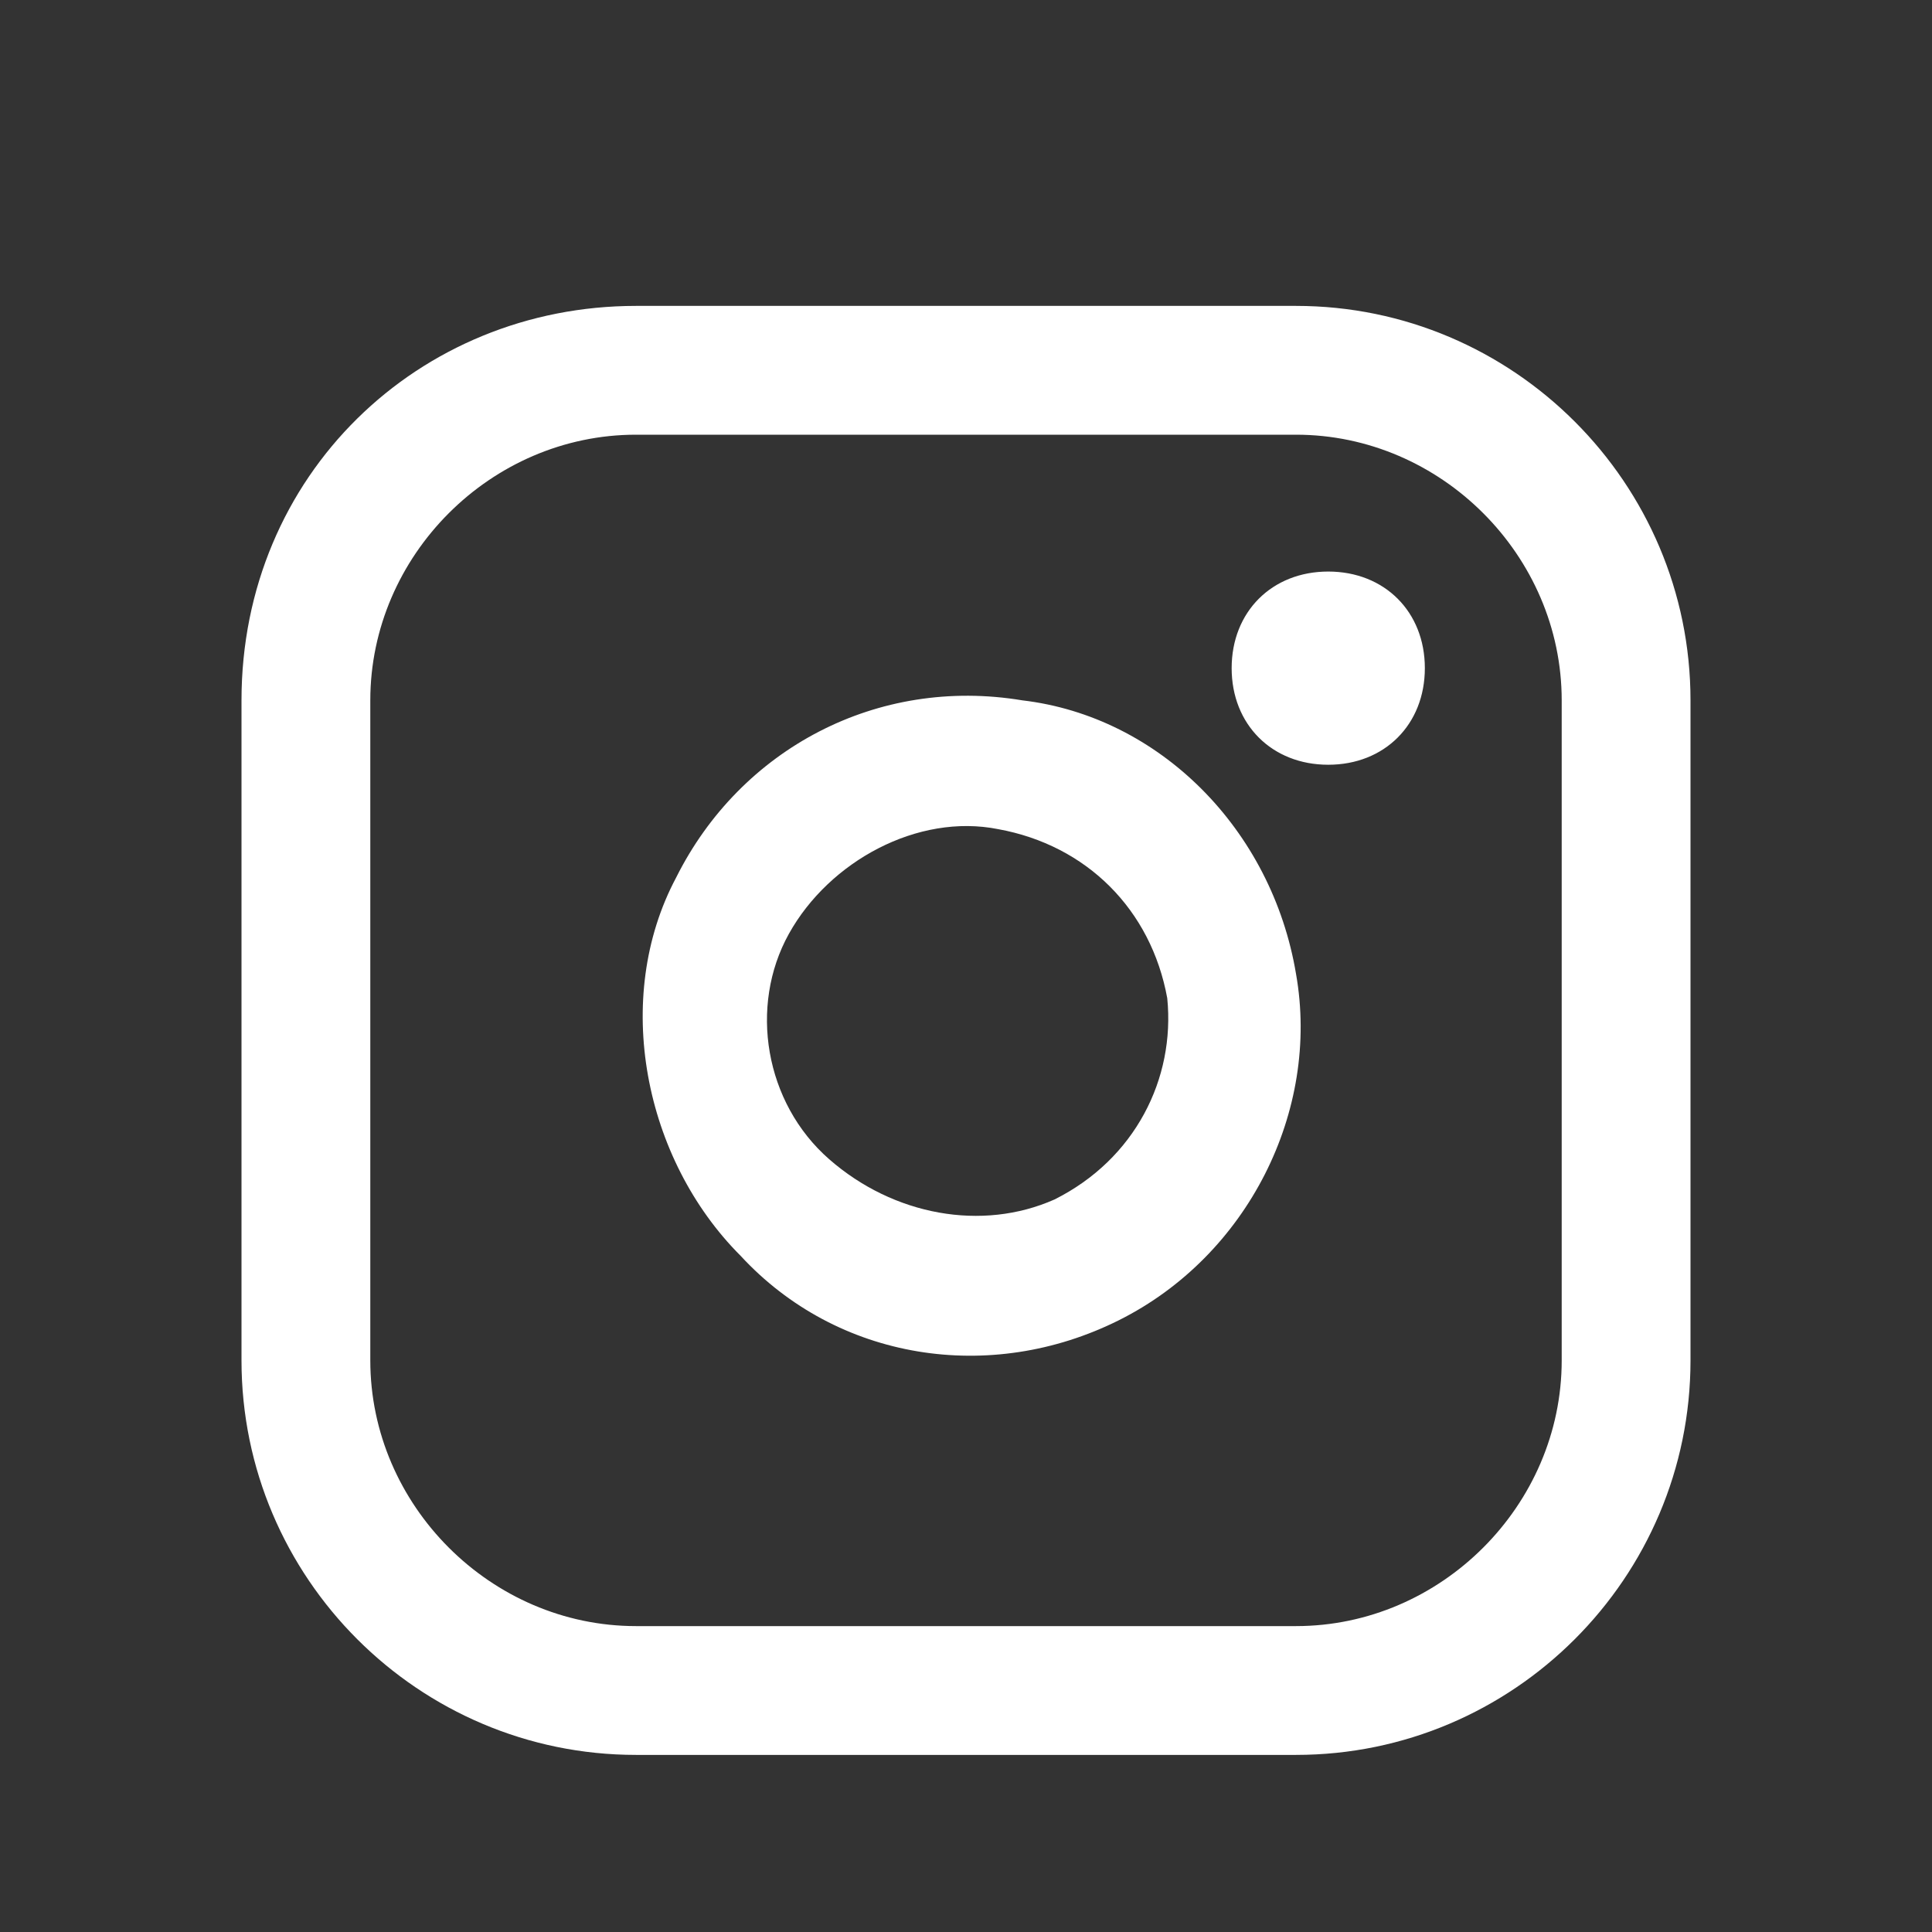 <?xml version="1.0" encoding="utf-8"?>
<!-- Generator: Adobe Illustrator 19.0.0, SVG Export Plug-In . SVG Version: 6.00 Build 0)  -->
<svg version="1.1" id="Camada_1" xmlns="http://www.w3.org/2000/svg" xmlns:xlink="http://www.w3.org/1999/xlink" x="0px" y="0px"
	 viewBox="-293 385 24 24" style="enable-background:new -293 385 24 24;" xml:space="preserve">
<rect x="-293" y="385" width="24" height="24" fill="#333333" stroke="none"/>
<style type="text/css">
	.st0{fill:#FFFFFF;}
</style>
<title>Icons/instagram-dark</title>
<desc>Created with Sketch.</desc>
<g id="Icons_x2F_instagram">
	<path id="icon" class="st0" d="M-285.1,390.4c-1.8,0-3.3,1.5-3.3,3.3v8.2c0,1.8,1.5,3.3,3.3,3.3h8.2c1.8,0,3.3-1.5,3.3-3.3v-8.2
		c0-1.8-1.5-3.3-3.3-3.3H-285.1z M-285.1,388.8h8.2c2.7,0,4.9,2.2,4.9,4.9v8.2c0,2.7-2.2,4.9-4.9,4.9h-8.2c-2.7,0-4.9-2.2-4.9-4.9
		v-8.2C-290,390.9-287.8,388.8-285.1,388.8z M-278.5,397.4c-0.2-1.1-1-1.9-2.1-2.1c-1-0.2-2.1,0.4-2.6,1.3c-0.5,0.9-0.3,2.1,0.5,2.8
		s1.9,0.9,2.8,0.5C-278.9,399.4-278.4,398.4-278.5,397.4z M-276.9,397.1c0.3,1.7-0.6,3.5-2.2,4.3c-1.6,0.8-3.5,0.5-4.7-0.8
		c-1.2-1.2-1.6-3.2-0.8-4.7c0.8-1.6,2.5-2.5,4.3-2.2C-278.6,393.9-277.2,395.3-276.9,397.1z M-276.5,394.5c-0.7,0-1.2-0.5-1.2-1.2
		s0.5-1.2,1.2-1.2s1.2,0.5,1.2,1.2S-275.8,394.5-276.5,394.5z"/>
</g>
</svg>
